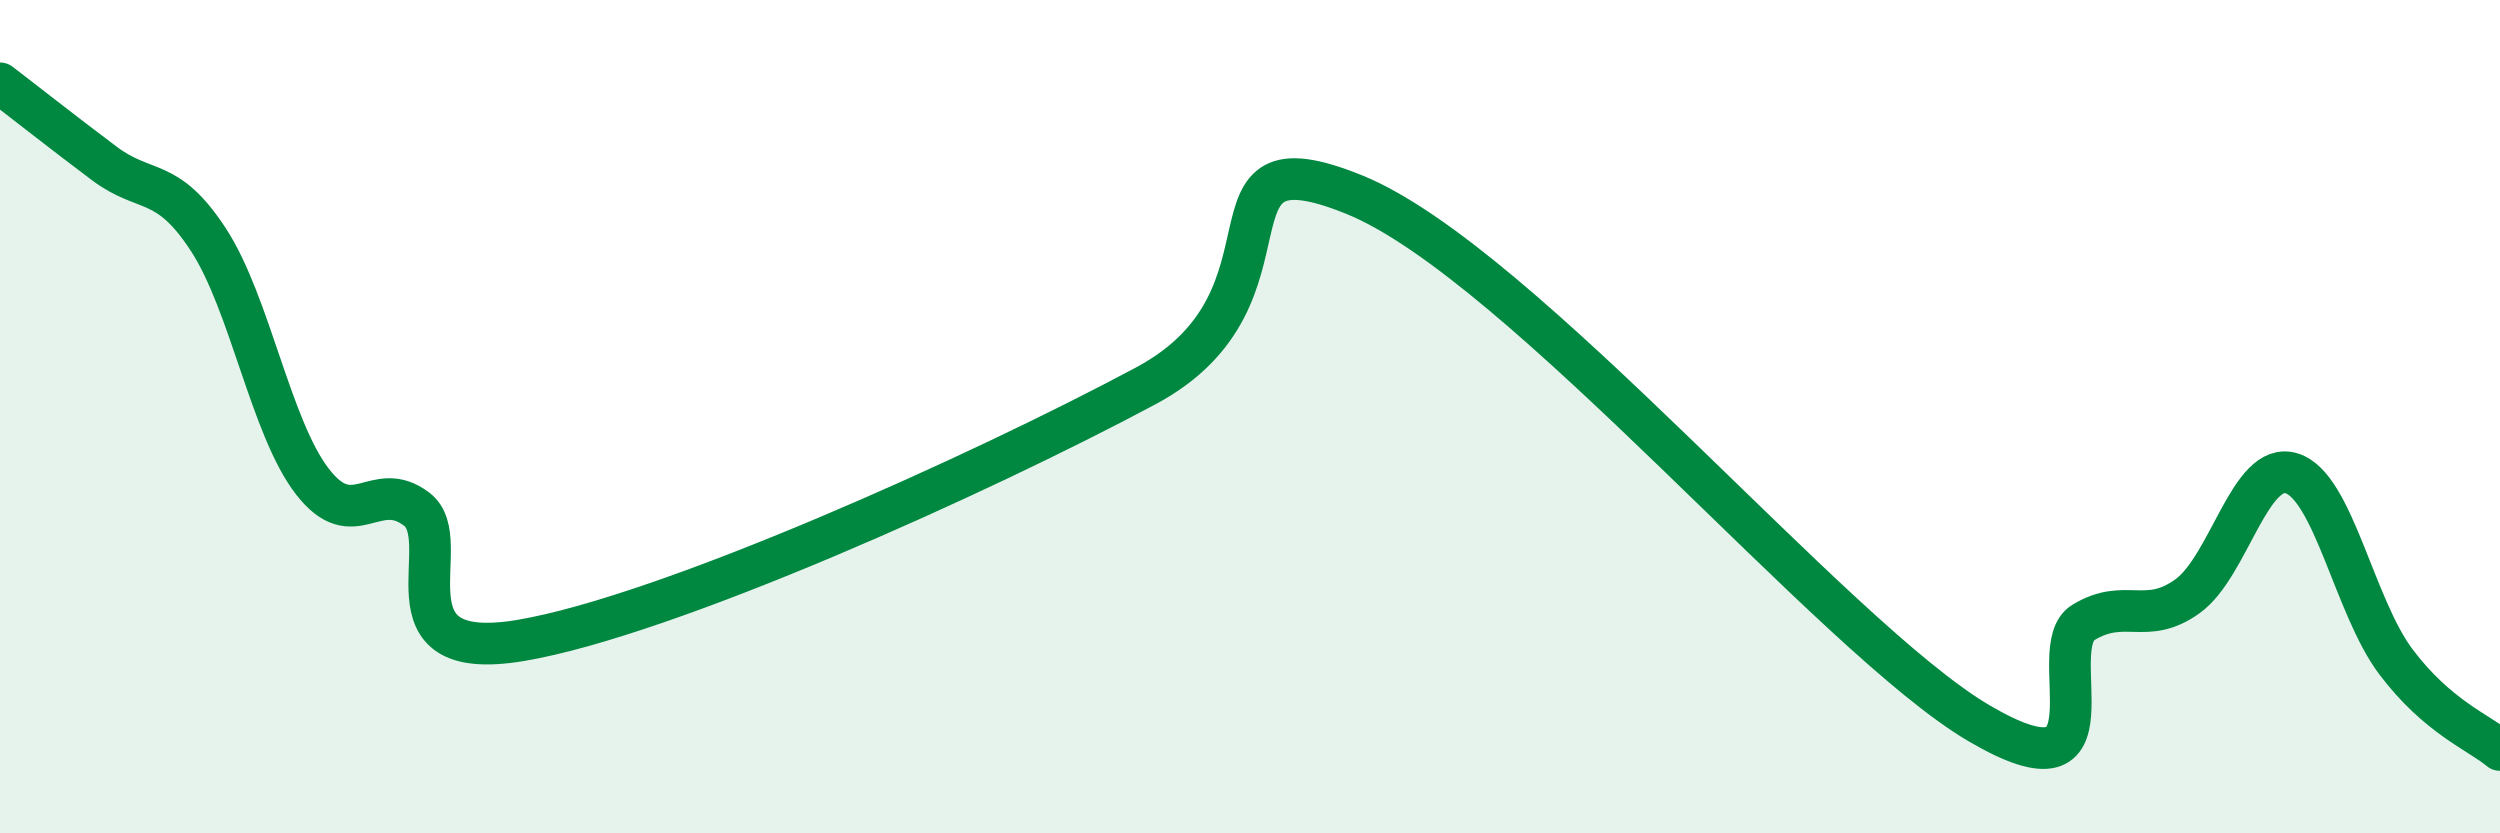 
    <svg width="60" height="20" viewBox="0 0 60 20" xmlns="http://www.w3.org/2000/svg">
      <path
        d="M 0,2 C 0.5,2.38 1.5,3.17 2.5,3.92 C 3.5,4.67 4,4.22 5,5.75 C 6,7.28 6.5,10.27 7.5,11.56 C 8.5,12.85 9,11.46 10,12.22 C 11,12.98 9,15.96 12.5,15.37 C 16,14.78 23.5,11.4 27.5,9.26 C 31.5,7.12 28.5,3.05 32.5,4.67 C 36.5,6.29 44,15.31 47.5,17.36 C 51,19.41 49,15.55 50,14.94 C 51,14.33 51.5,15.03 52.5,14.31 C 53.5,13.59 54,11.05 55,11.36 C 56,11.67 56.5,14.55 57.5,15.88 C 58.5,17.21 59.5,17.58 60,18L60 20L0 20Z"
        fill="#008740"
        opacity="0.1"
        stroke-linecap="round"
        stroke-linejoin="round"
      />
      <path
        d="M 0,2 C 0.5,2.38 1.5,3.17 2.5,3.92 C 3.5,4.67 4,4.22 5,5.75 C 6,7.28 6.5,10.27 7.5,11.56 C 8.5,12.85 9,11.46 10,12.22 C 11,12.98 9,15.96 12.5,15.37 C 16,14.78 23.5,11.4 27.5,9.26 C 31.5,7.12 28.5,3.05 32.5,4.67 C 36.5,6.29 44,15.31 47.5,17.36 C 51,19.41 49,15.55 50,14.94 C 51,14.33 51.5,15.03 52.5,14.31 C 53.5,13.59 54,11.05 55,11.36 C 56,11.67 56.5,14.55 57.5,15.88 C 58.5,17.21 59.5,17.58 60,18"
        stroke="#008740"
        stroke-width="1"
        fill="none"
        stroke-linecap="round"
        stroke-linejoin="round"
      />
    </svg>
  